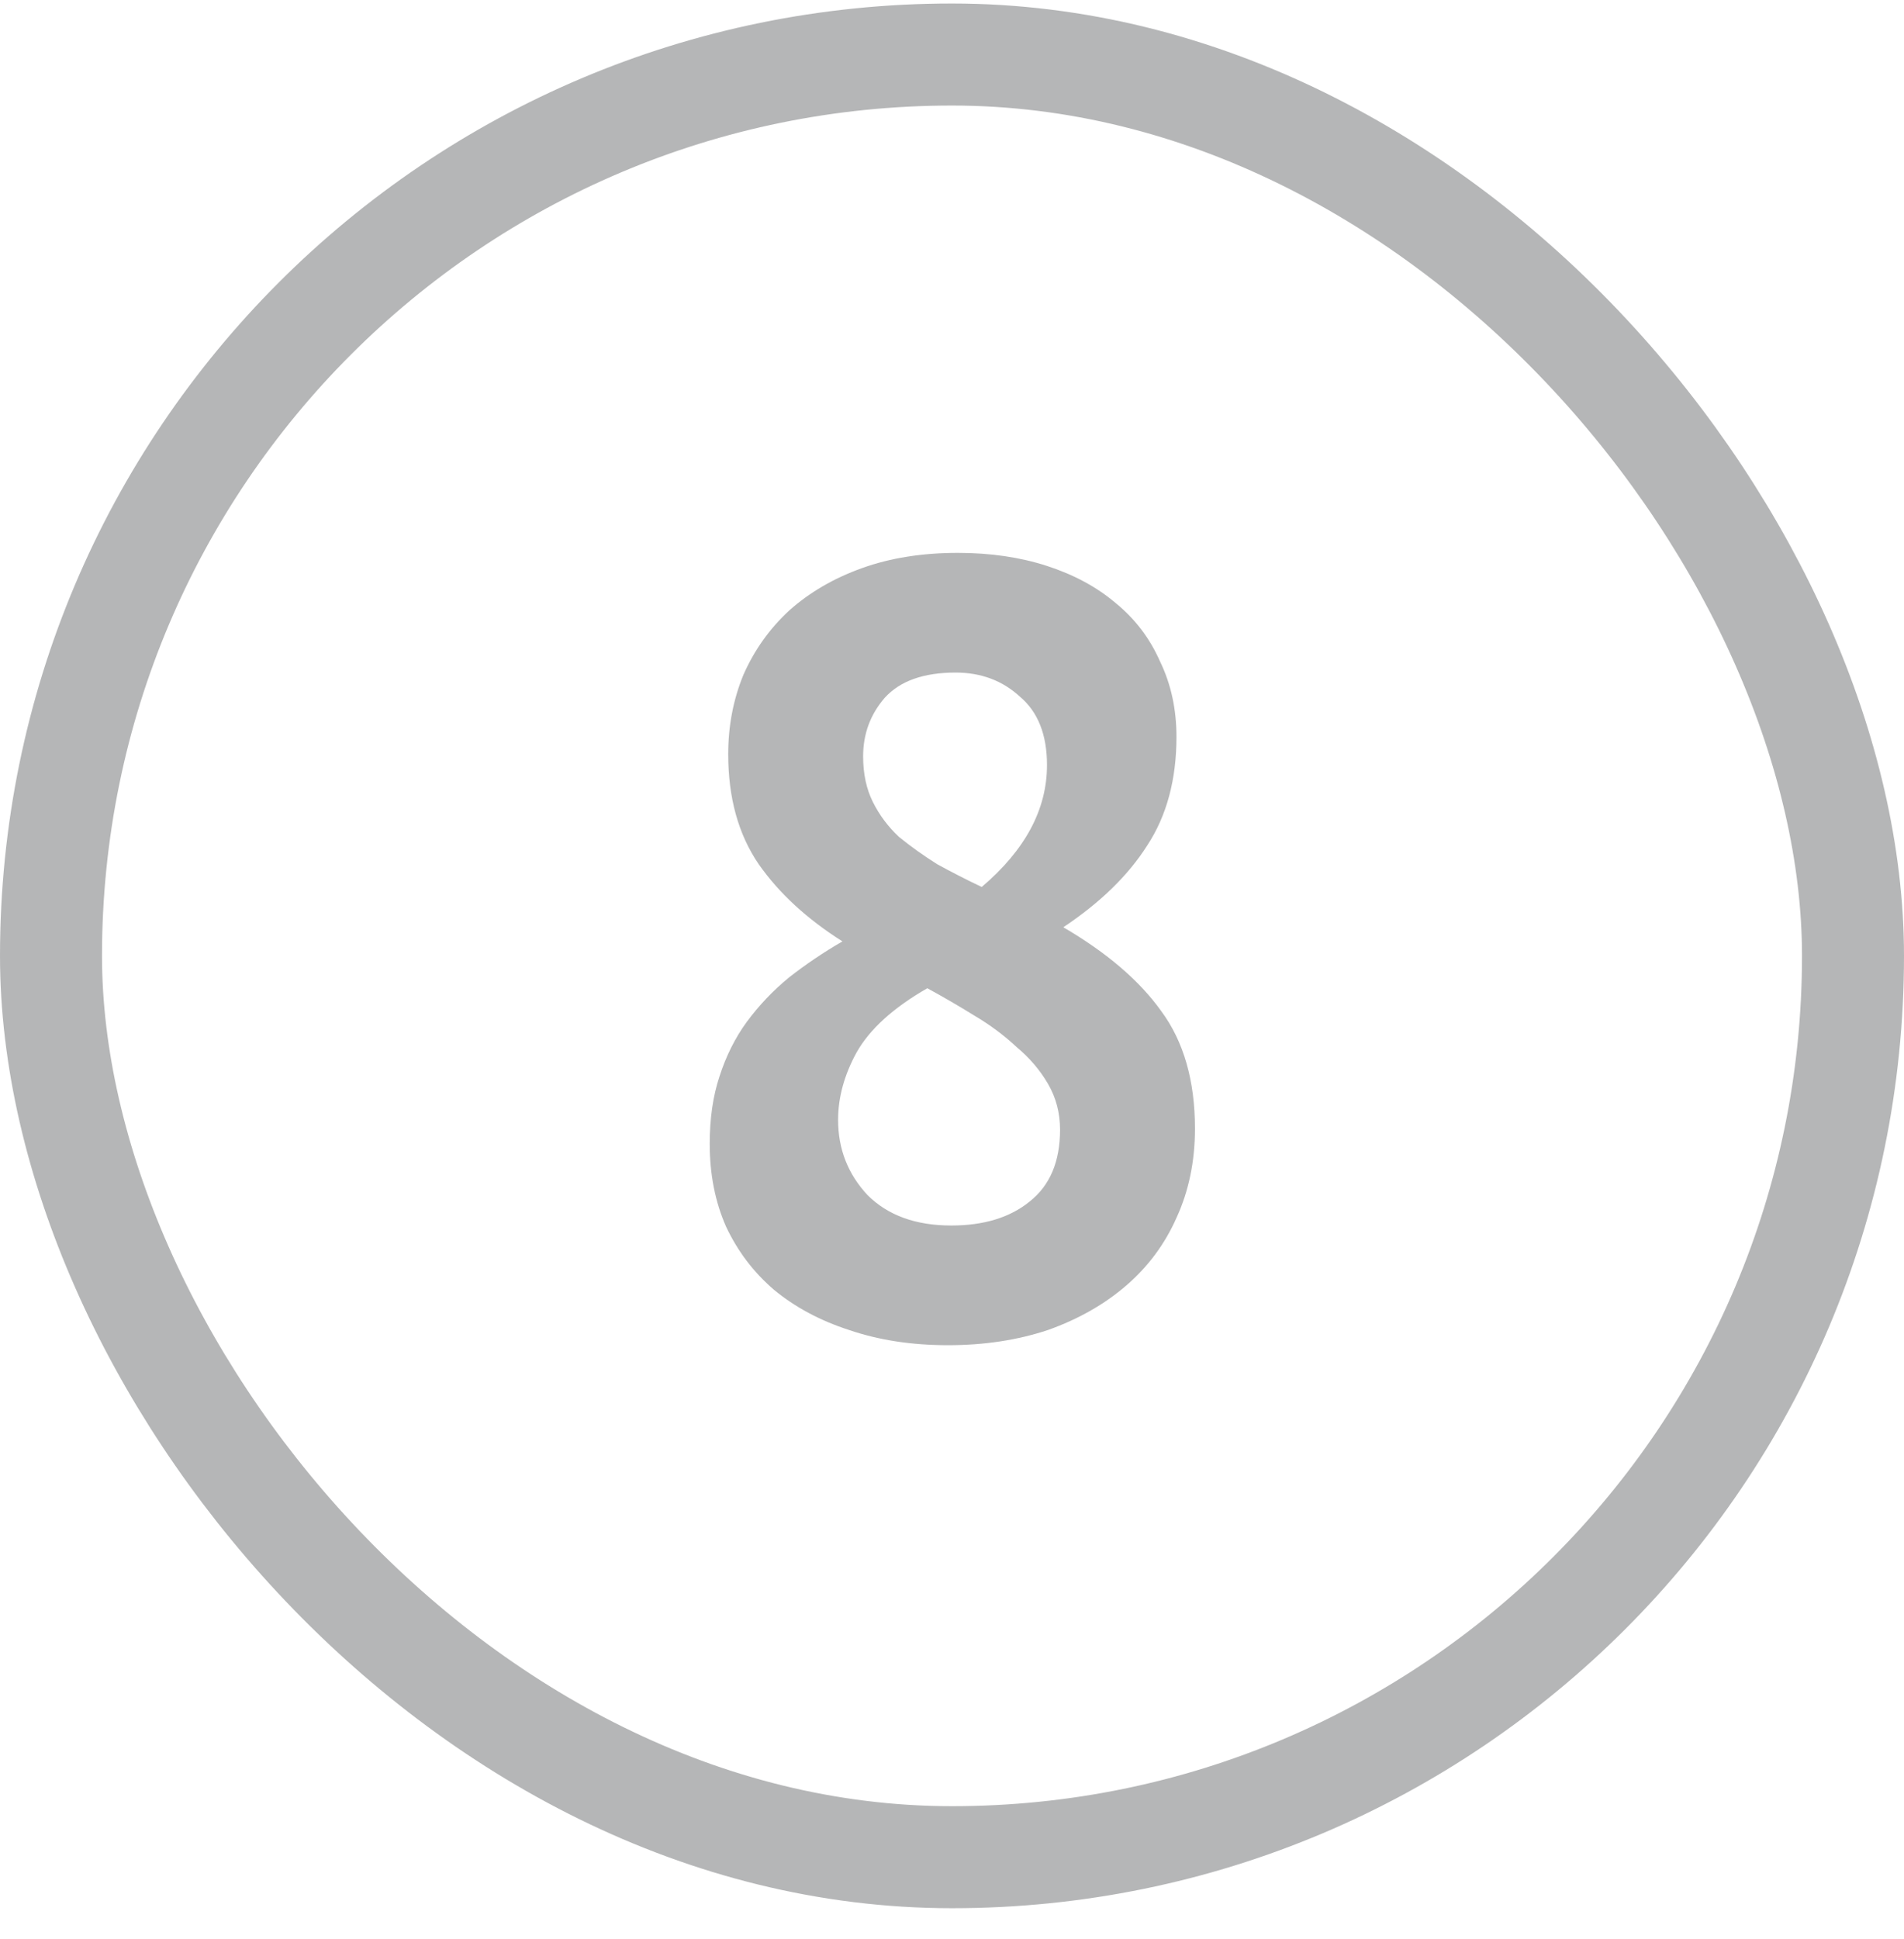 <svg width="56" height="57" viewBox="0 0 56 57" fill="none" xmlns="http://www.w3.org/2000/svg">
<rect x="1.5" y="1.603" width="53" height="53" rx="26.5" stroke="#6D6E70" stroke-opacity="0.5" stroke-width="3"/>
<path d="M20.874 33.63C20.874 32.884 20.97 32.222 21.162 31.646C21.354 31.049 21.62 30.516 21.962 30.047C22.325 29.556 22.741 29.119 23.21 28.735C23.701 28.351 24.223 27.998 24.778 27.678C23.733 27.017 22.911 26.26 22.314 25.407C21.716 24.532 21.418 23.454 21.418 22.174C21.418 21.343 21.567 20.564 21.866 19.838C22.186 19.113 22.634 18.484 23.21 17.951C23.807 17.417 24.522 17.001 25.354 16.703C26.186 16.404 27.125 16.255 28.17 16.255C29.13 16.255 30.005 16.383 30.794 16.639C31.583 16.895 32.255 17.257 32.81 17.727C33.386 18.196 33.823 18.772 34.122 19.454C34.442 20.116 34.602 20.852 34.602 21.663C34.602 22.921 34.314 23.988 33.738 24.863C33.183 25.737 32.362 26.537 31.274 27.262C32.554 28.009 33.514 28.831 34.154 29.727C34.815 30.622 35.146 31.774 35.146 33.182C35.146 34.142 34.965 35.017 34.602 35.806C34.261 36.575 33.77 37.236 33.13 37.791C32.49 38.345 31.722 38.782 30.826 39.102C29.93 39.401 28.948 39.55 27.882 39.55C26.815 39.55 25.845 39.401 24.97 39.102C24.116 38.825 23.381 38.431 22.762 37.919C22.165 37.407 21.695 36.788 21.354 36.062C21.034 35.337 20.874 34.526 20.874 33.63ZM31.178 33.215C31.178 32.724 31.061 32.276 30.826 31.87C30.591 31.465 30.282 31.102 29.898 30.782C29.535 30.441 29.119 30.132 28.65 29.855C28.202 29.577 27.743 29.311 27.274 29.055C26.271 29.631 25.578 30.26 25.194 30.942C24.831 31.604 24.65 32.265 24.65 32.926C24.65 33.78 24.938 34.516 25.514 35.135C26.111 35.732 26.933 36.031 27.978 36.031C28.938 36.031 29.706 35.796 30.282 35.327C30.879 34.857 31.178 34.153 31.178 33.215ZM25.386 22.238C25.386 22.75 25.482 23.198 25.674 23.582C25.866 23.966 26.122 24.308 26.442 24.607C26.783 24.884 27.157 25.151 27.562 25.407C27.988 25.641 28.426 25.865 28.874 26.078C30.154 24.991 30.794 23.796 30.794 22.494C30.794 21.599 30.527 20.927 29.994 20.479C29.482 20.009 28.852 19.774 28.106 19.774C27.167 19.774 26.474 20.02 26.026 20.511C25.599 21.001 25.386 21.577 25.386 22.238Z" fill="#6D6E70" fill-opacity="0.5"/>
</svg>
